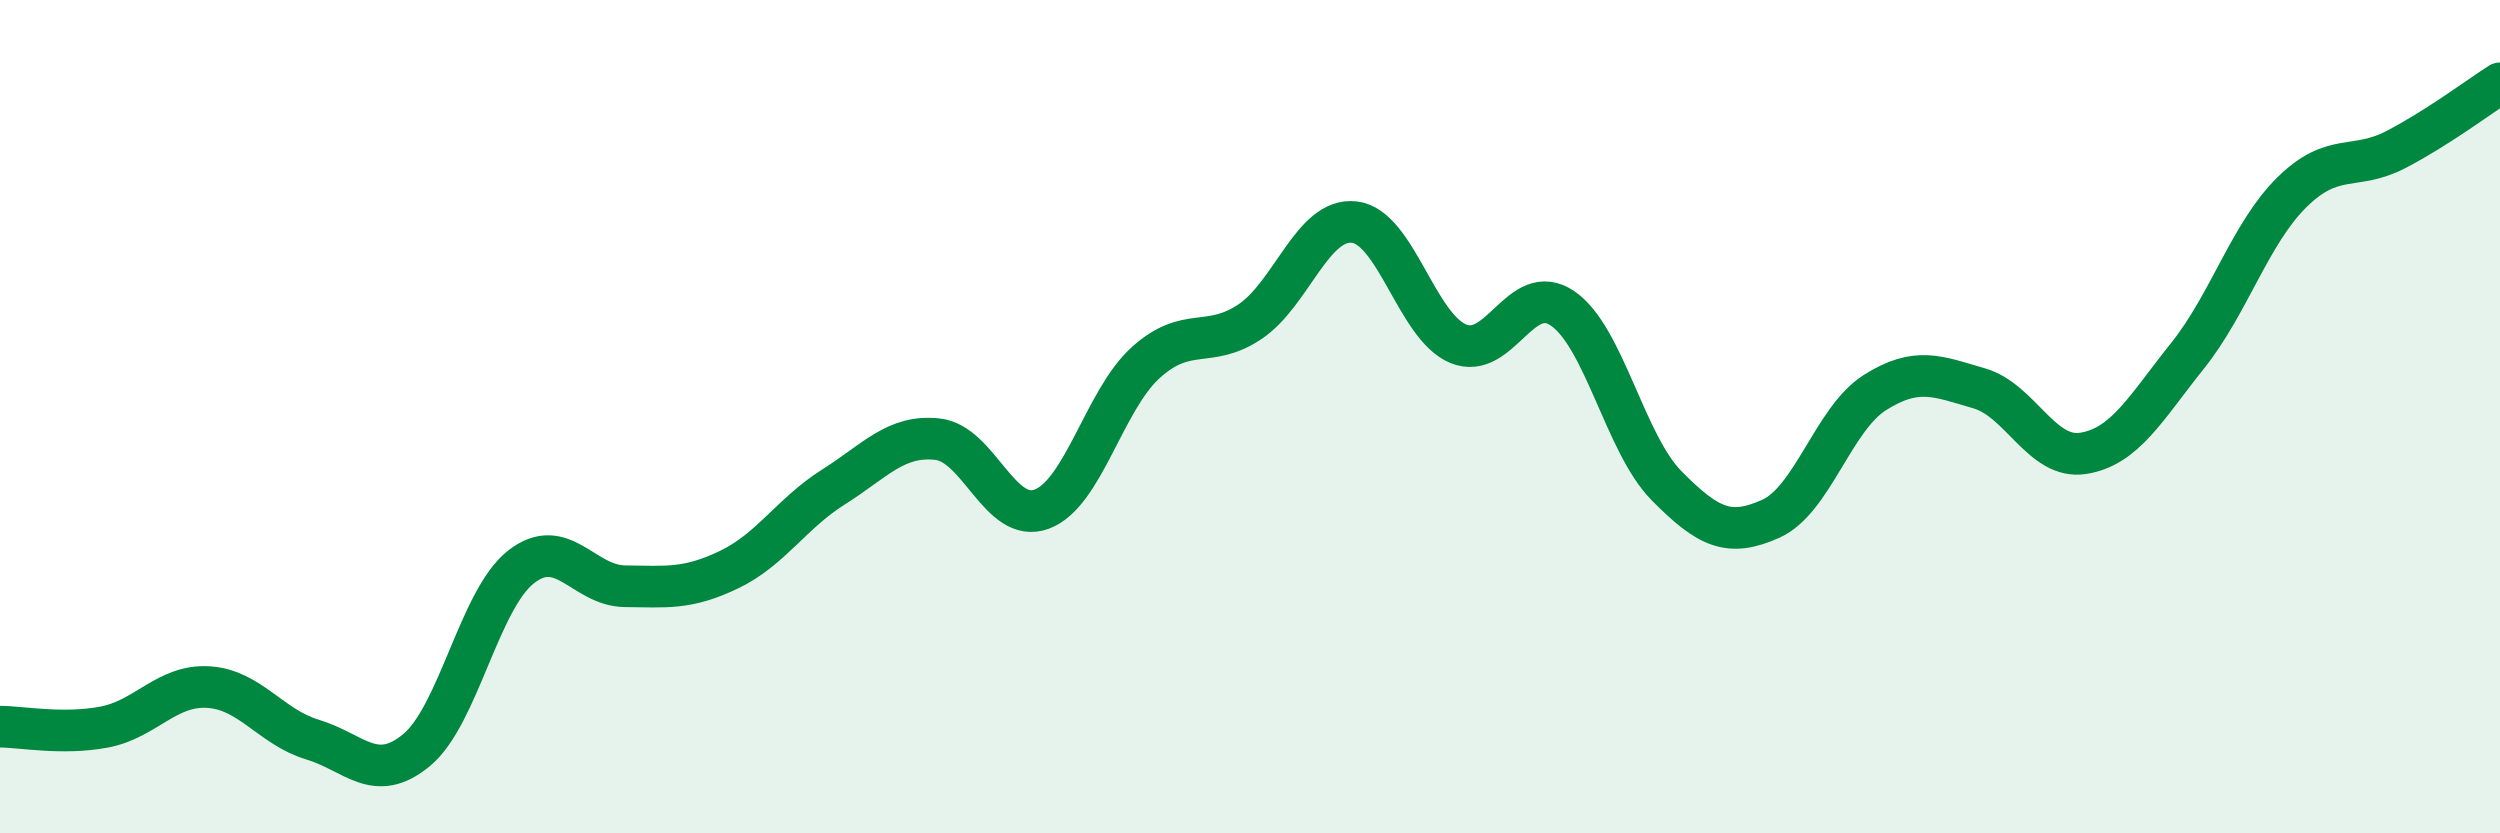 
    <svg width="60" height="20" viewBox="0 0 60 20" xmlns="http://www.w3.org/2000/svg">
      <path
        d="M 0,17.44 C 0.5,17.44 1.5,17.64 2.5,17.45 C 3.5,17.26 4,16.43 5,16.49 C 6,16.55 6.5,17.45 7.5,17.75 C 8.5,18.05 9,18.83 10,18 C 11,17.17 11.5,14.4 12.5,13.61 C 13.5,12.82 14,14.06 15,14.07 C 16,14.08 16.5,14.15 17.5,13.67 C 18.5,13.19 19,12.32 20,11.69 C 21,11.06 21.5,10.43 22.5,10.54 C 23.5,10.65 24,12.59 25,12.22 C 26,11.85 26.5,9.6 27.5,8.7 C 28.5,7.8 29,8.39 30,7.72 C 31,7.05 31.5,5.22 32.5,5.33 C 33.5,5.44 34,7.84 35,8.25 C 36,8.66 36.5,6.72 37.5,7.4 C 38.5,8.08 39,10.65 40,11.66 C 41,12.67 41.5,12.9 42.5,12.45 C 43.5,12 44,10.05 45,9.42 C 46,8.79 46.5,9.03 47.5,9.32 C 48.5,9.61 49,11.04 50,10.88 C 51,10.72 51.5,9.79 52.5,8.54 C 53.5,7.29 54,5.61 55,4.62 C 56,3.63 56.5,4.11 57.5,3.59 C 58.5,3.07 59.5,2.32 60,2L60 20L0 20Z"
        fill="#008740"
        opacity="0.1"
        stroke-linecap="round"
        stroke-linejoin="round"
      />
      <path
        d="M 0,17.44 C 0.5,17.44 1.5,17.64 2.5,17.45 C 3.5,17.26 4,16.43 5,16.49 C 6,16.55 6.5,17.45 7.5,17.75 C 8.5,18.05 9,18.83 10,18 C 11,17.17 11.5,14.4 12.5,13.61 C 13.5,12.82 14,14.06 15,14.07 C 16,14.08 16.5,14.15 17.5,13.67 C 18.5,13.19 19,12.32 20,11.69 C 21,11.06 21.5,10.43 22.5,10.54 C 23.5,10.65 24,12.59 25,12.22 C 26,11.85 26.5,9.6 27.5,8.7 C 28.5,7.8 29,8.39 30,7.72 C 31,7.05 31.5,5.22 32.5,5.33 C 33.5,5.44 34,7.84 35,8.25 C 36,8.66 36.5,6.72 37.5,7.4 C 38.5,8.08 39,10.65 40,11.66 C 41,12.67 41.5,12.9 42.5,12.45 C 43.5,12 44,10.05 45,9.42 C 46,8.79 46.5,9.03 47.5,9.32 C 48.5,9.61 49,11.04 50,10.88 C 51,10.72 51.5,9.79 52.5,8.54 C 53.5,7.29 54,5.61 55,4.62 C 56,3.63 56.5,4.11 57.5,3.59 C 58.5,3.07 59.5,2.32 60,2"
        stroke="#008740"
        stroke-width="1"
        fill="none"
        stroke-linecap="round"
        stroke-linejoin="round"
      />
    </svg>
  